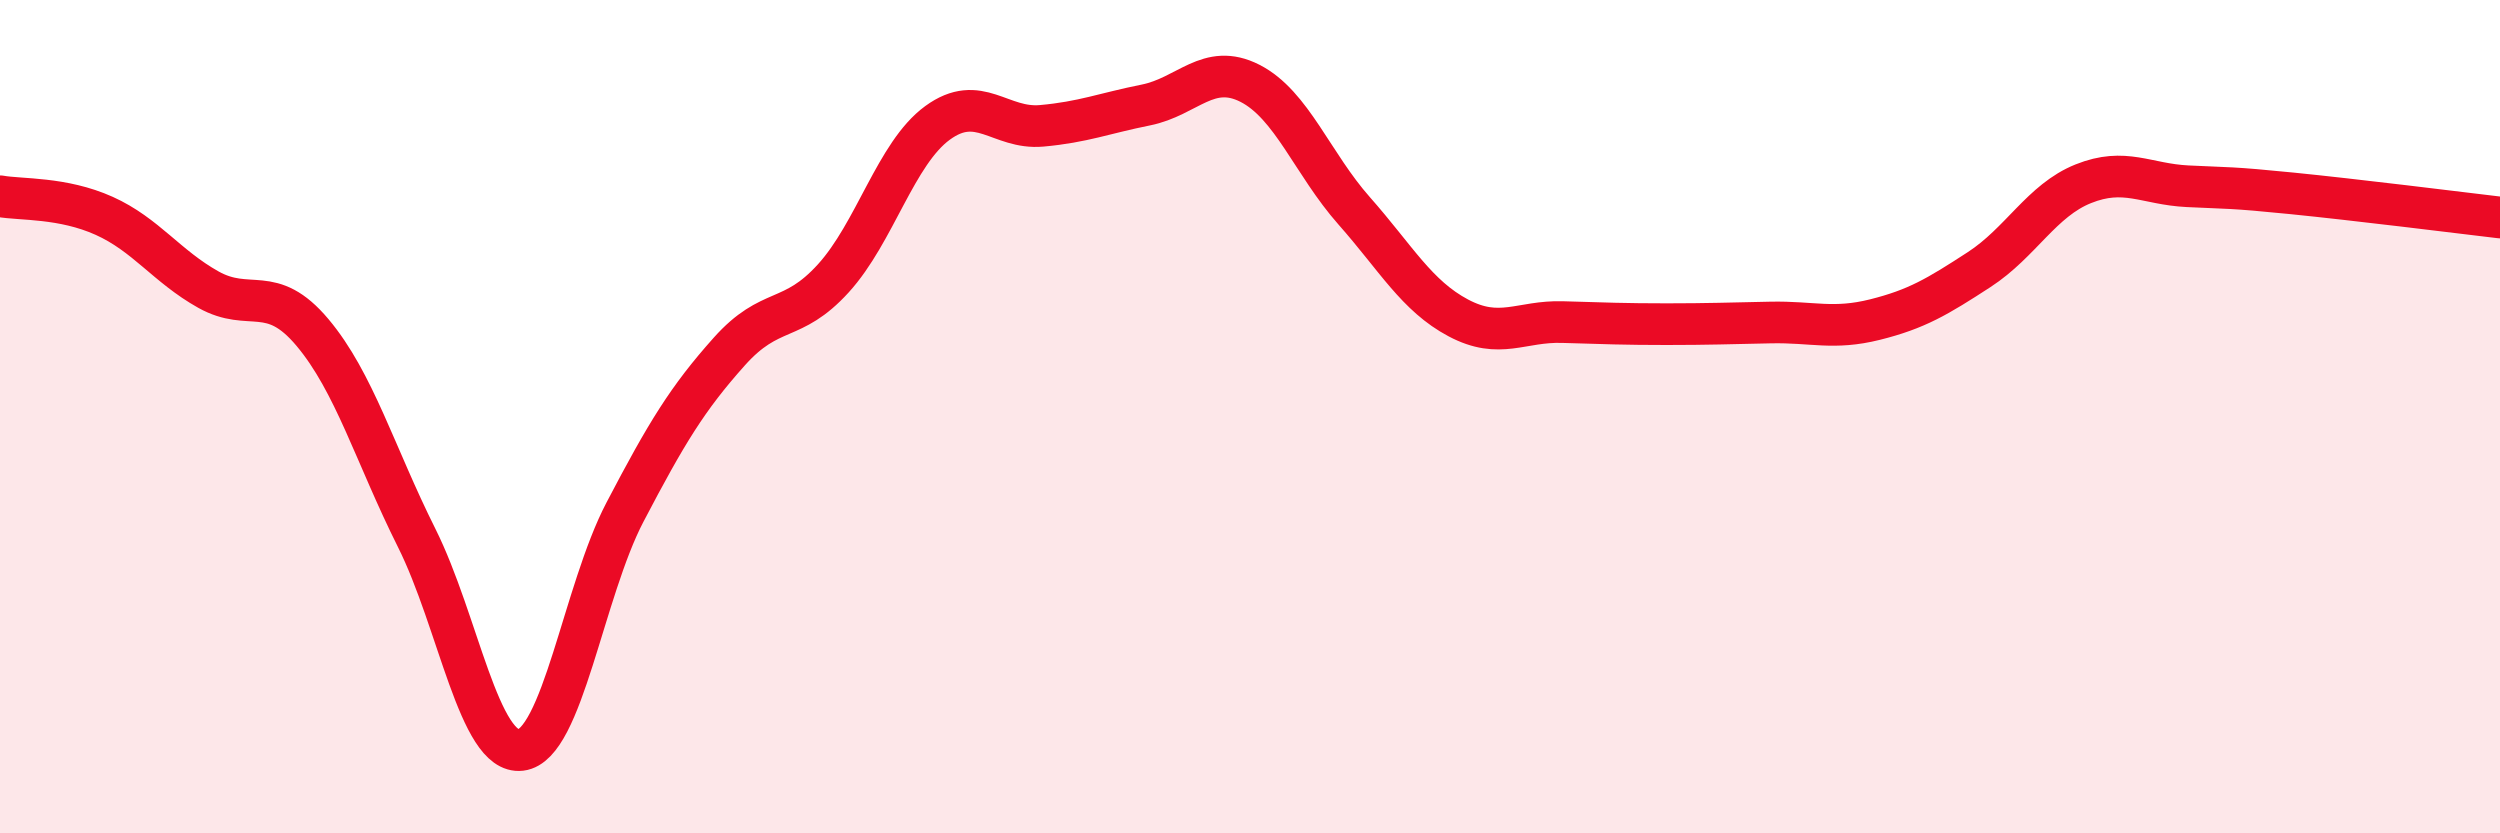 
    <svg width="60" height="20" viewBox="0 0 60 20" xmlns="http://www.w3.org/2000/svg">
      <path
        d="M 0,4.71 C 0.5,4.8 1.5,4.73 2.5,5.18 C 3.5,5.63 4,6.39 5,6.95 C 6,7.51 6.5,6.79 7.5,7.98 C 8.5,9.17 9,10.91 10,12.91 C 11,14.91 11.5,18.12 12.5,18 C 13.5,17.88 14,14.2 15,12.29 C 16,10.38 16.5,9.56 17.5,8.44 C 18.5,7.32 19,7.78 20,6.68 C 21,5.58 21.5,3.68 22.5,2.95 C 23.5,2.22 24,3.11 25,3.02 C 26,2.93 26.5,2.72 27.5,2.52 C 28.5,2.32 29,1.49 30,2 C 31,2.51 31.5,3.93 32.5,5.06 C 33.5,6.19 34,7.1 35,7.63 C 36,8.16 36.5,7.7 37.5,7.73 C 38.5,7.76 39,7.78 40,7.78 C 41,7.78 41.5,7.76 42.5,7.74 C 43.5,7.72 44,7.92 45,7.67 C 46,7.42 46.5,7.12 47.5,6.47 C 48.5,5.82 49,4.81 50,4.41 C 51,4.01 51.5,4.42 52.5,4.47 C 53.5,4.52 53.5,4.49 55,4.64 C 56.5,4.79 59,5.1 60,5.22L60 20L0 20Z"
        fill="#EB0A25"
        opacity="0.1"
        stroke-linecap="round"
        stroke-linejoin="round"
      />
      <path
        d="M 0,4.71 C 0.5,4.8 1.5,4.73 2.5,5.18 C 3.5,5.63 4,6.39 5,6.95 C 6,7.51 6.5,6.79 7.5,7.98 C 8.5,9.17 9,10.91 10,12.91 C 11,14.91 11.5,18.12 12.5,18 C 13.5,17.88 14,14.2 15,12.29 C 16,10.38 16.5,9.56 17.5,8.44 C 18.5,7.32 19,7.78 20,6.68 C 21,5.58 21.5,3.68 22.5,2.95 C 23.5,2.22 24,3.11 25,3.02 C 26,2.93 26.5,2.72 27.5,2.52 C 28.5,2.32 29,1.49 30,2 C 31,2.51 31.5,3.93 32.5,5.06 C 33.5,6.19 34,7.1 35,7.63 C 36,8.16 36.5,7.7 37.5,7.73 C 38.5,7.76 39,7.78 40,7.78 C 41,7.78 41.5,7.76 42.5,7.74 C 43.5,7.72 44,7.92 45,7.67 C 46,7.42 46.5,7.12 47.5,6.47 C 48.5,5.82 49,4.81 50,4.41 C 51,4.01 51.5,4.42 52.5,4.47 C 53.5,4.52 53.5,4.49 55,4.64 C 56.5,4.79 59,5.1 60,5.22"
        stroke="#EB0A25"
        stroke-width="1"
        fill="none"
        stroke-linecap="round"
        stroke-linejoin="round"
      />
    </svg>
  